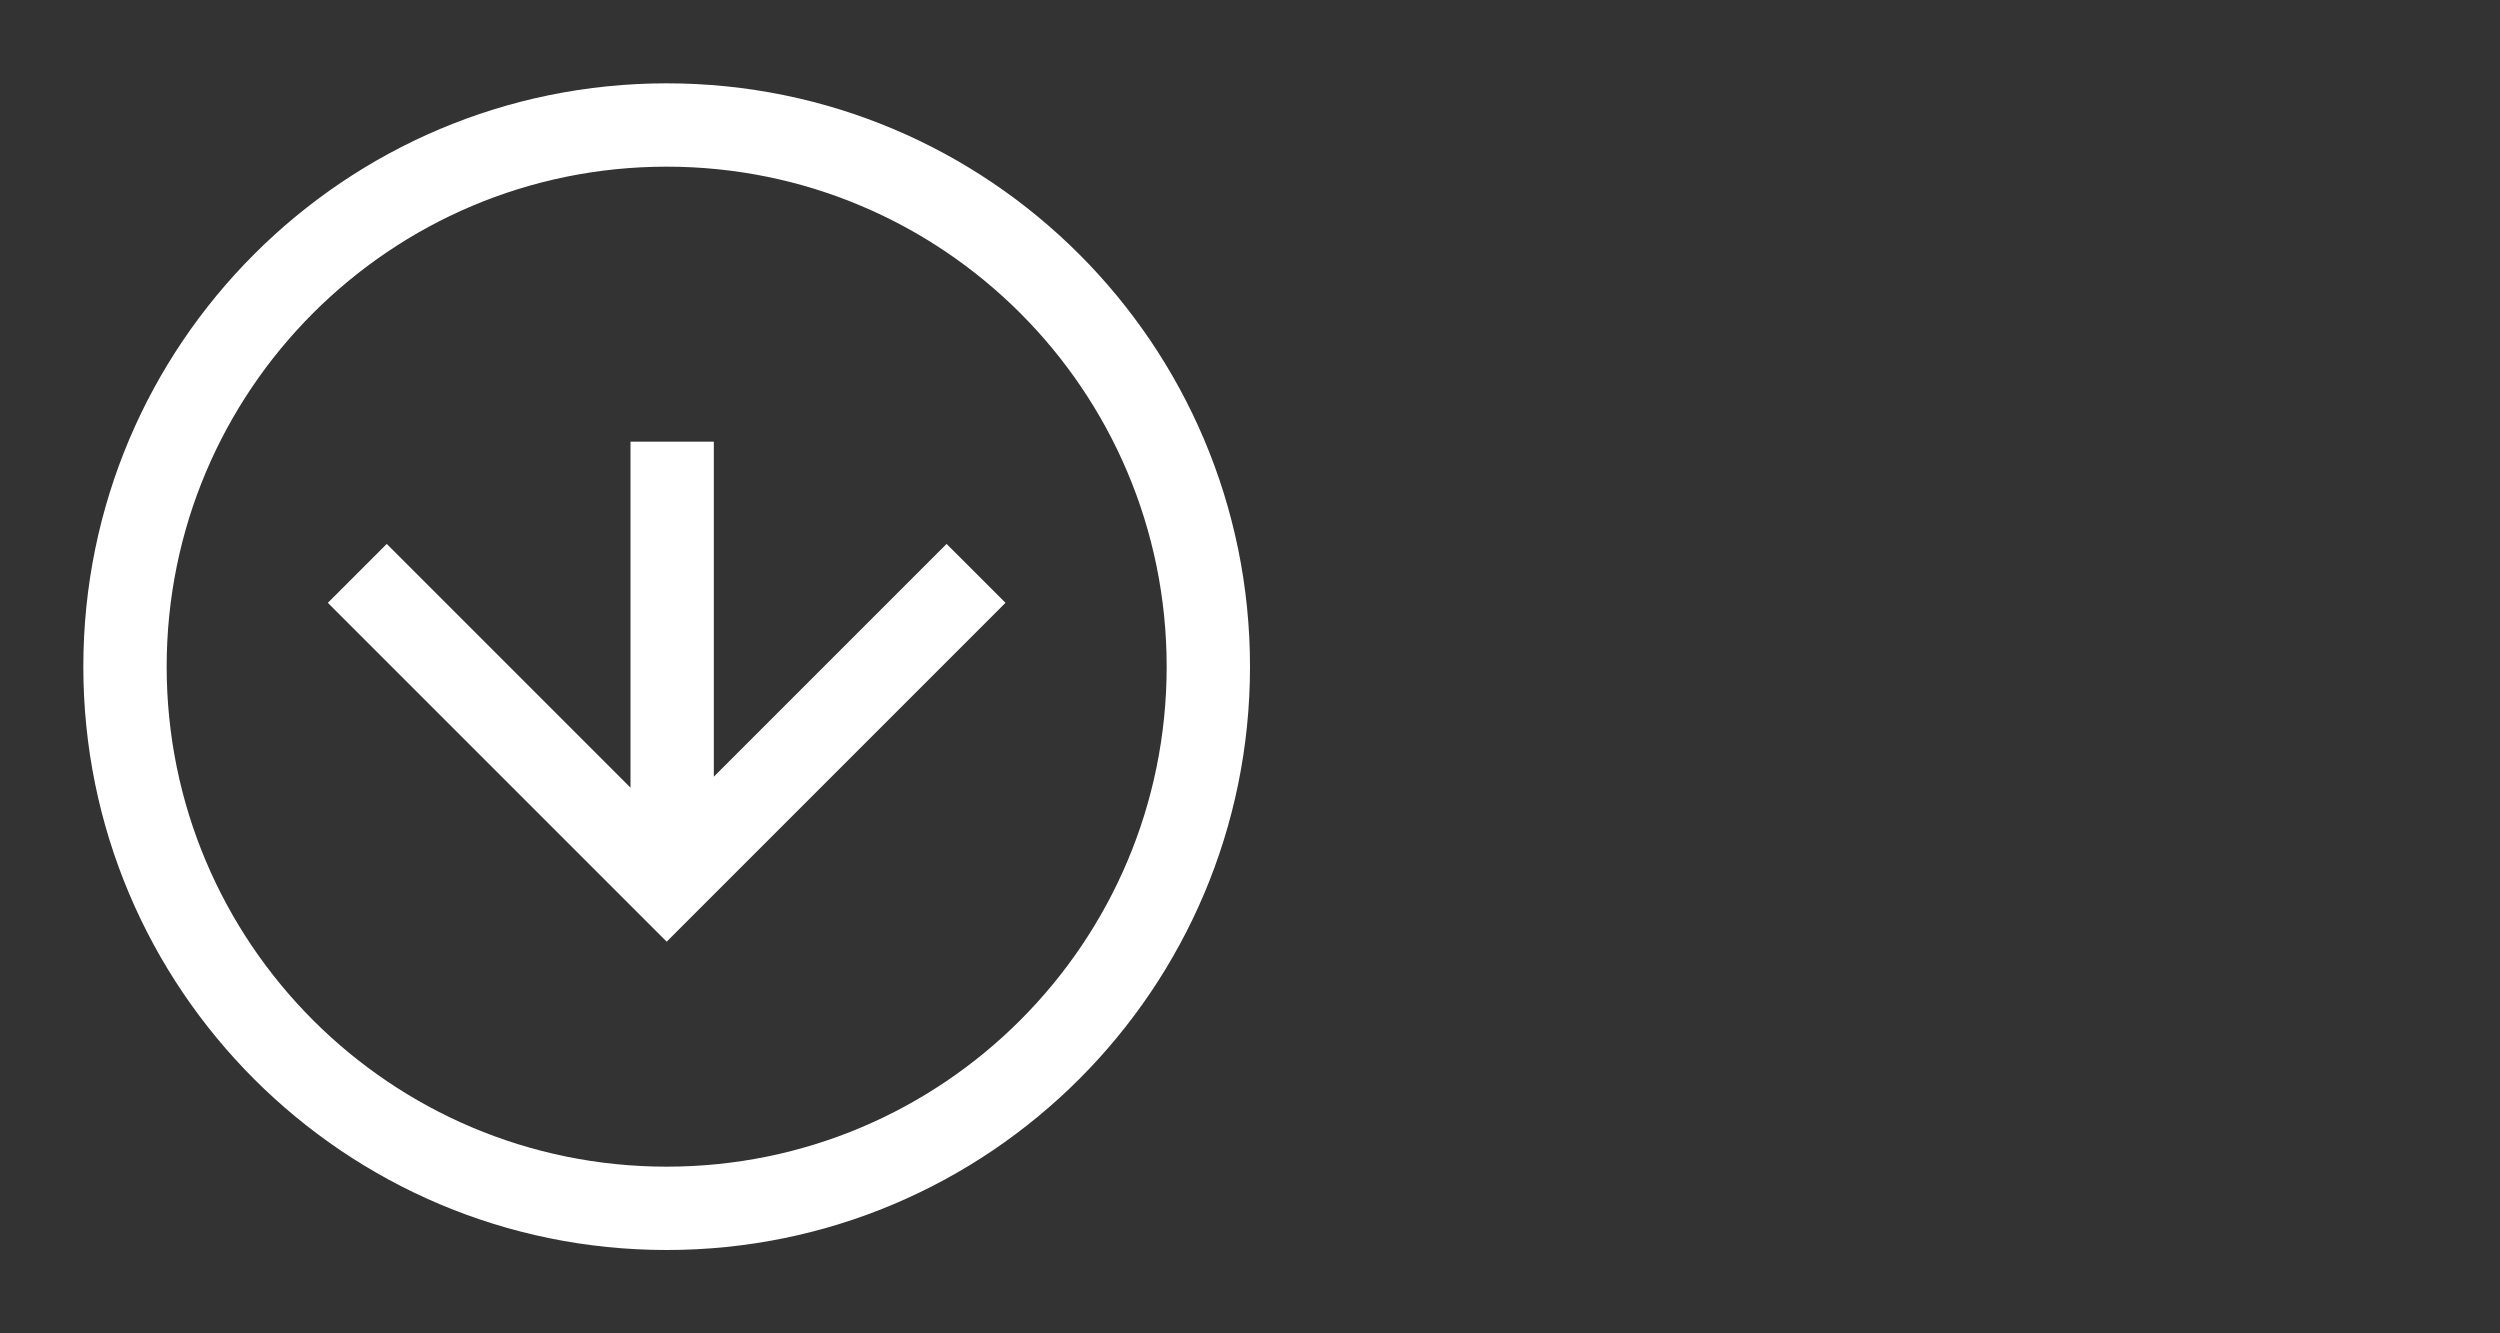 <?xml version="1.0" encoding="utf-8"?>
<!DOCTYPE svg PUBLIC "-//W3C//DTD SVG 1.1//EN" "http://www.w3.org/Graphics/SVG/1.1/DTD/svg11.dtd">
<svg xmlns="http://www.w3.org/2000/svg" xmlns:xlink="http://www.w3.org/1999/xlink" version="1.1" baseProfile="full" width="30" height="16" viewBox="0 0 30.00 16.00" enable-background="new 0 0 30.00 16.00" xml:space="preserve">
	<rect x="0" y="0" width="30.00" height="16.00" fill="#333333" stroke="none"/>
	<path fill="#ffffff" fill-opacity="1" d="M 8,1C 11.866,1 15,4.134 15,8C 15,11.866 11.866,15 8,15C 4.134,15 1,11.866 1,8C 1,4.134 4.134,1 8,1 Z M 8,2C 4.686,2 2,4.686 2,8C 2,11.314 4.686,14 8,14C 11.314,14 14,11.314 14,8C 14,4.686 11.314,2 8,2 Z "/>
	<path fill="#ffffff" fill-opacity="1" d="M 12.066,7.234L 8.707,10.593L 8,11.3L 7.293,10.593L 3.934,7.234L 4.641,6.527L 7.566,9.452L 7.566,5.3L 8.566,5.3L 8.566,9.32L 11.359,6.527L 12.066,7.234 Z "/>
</svg>
